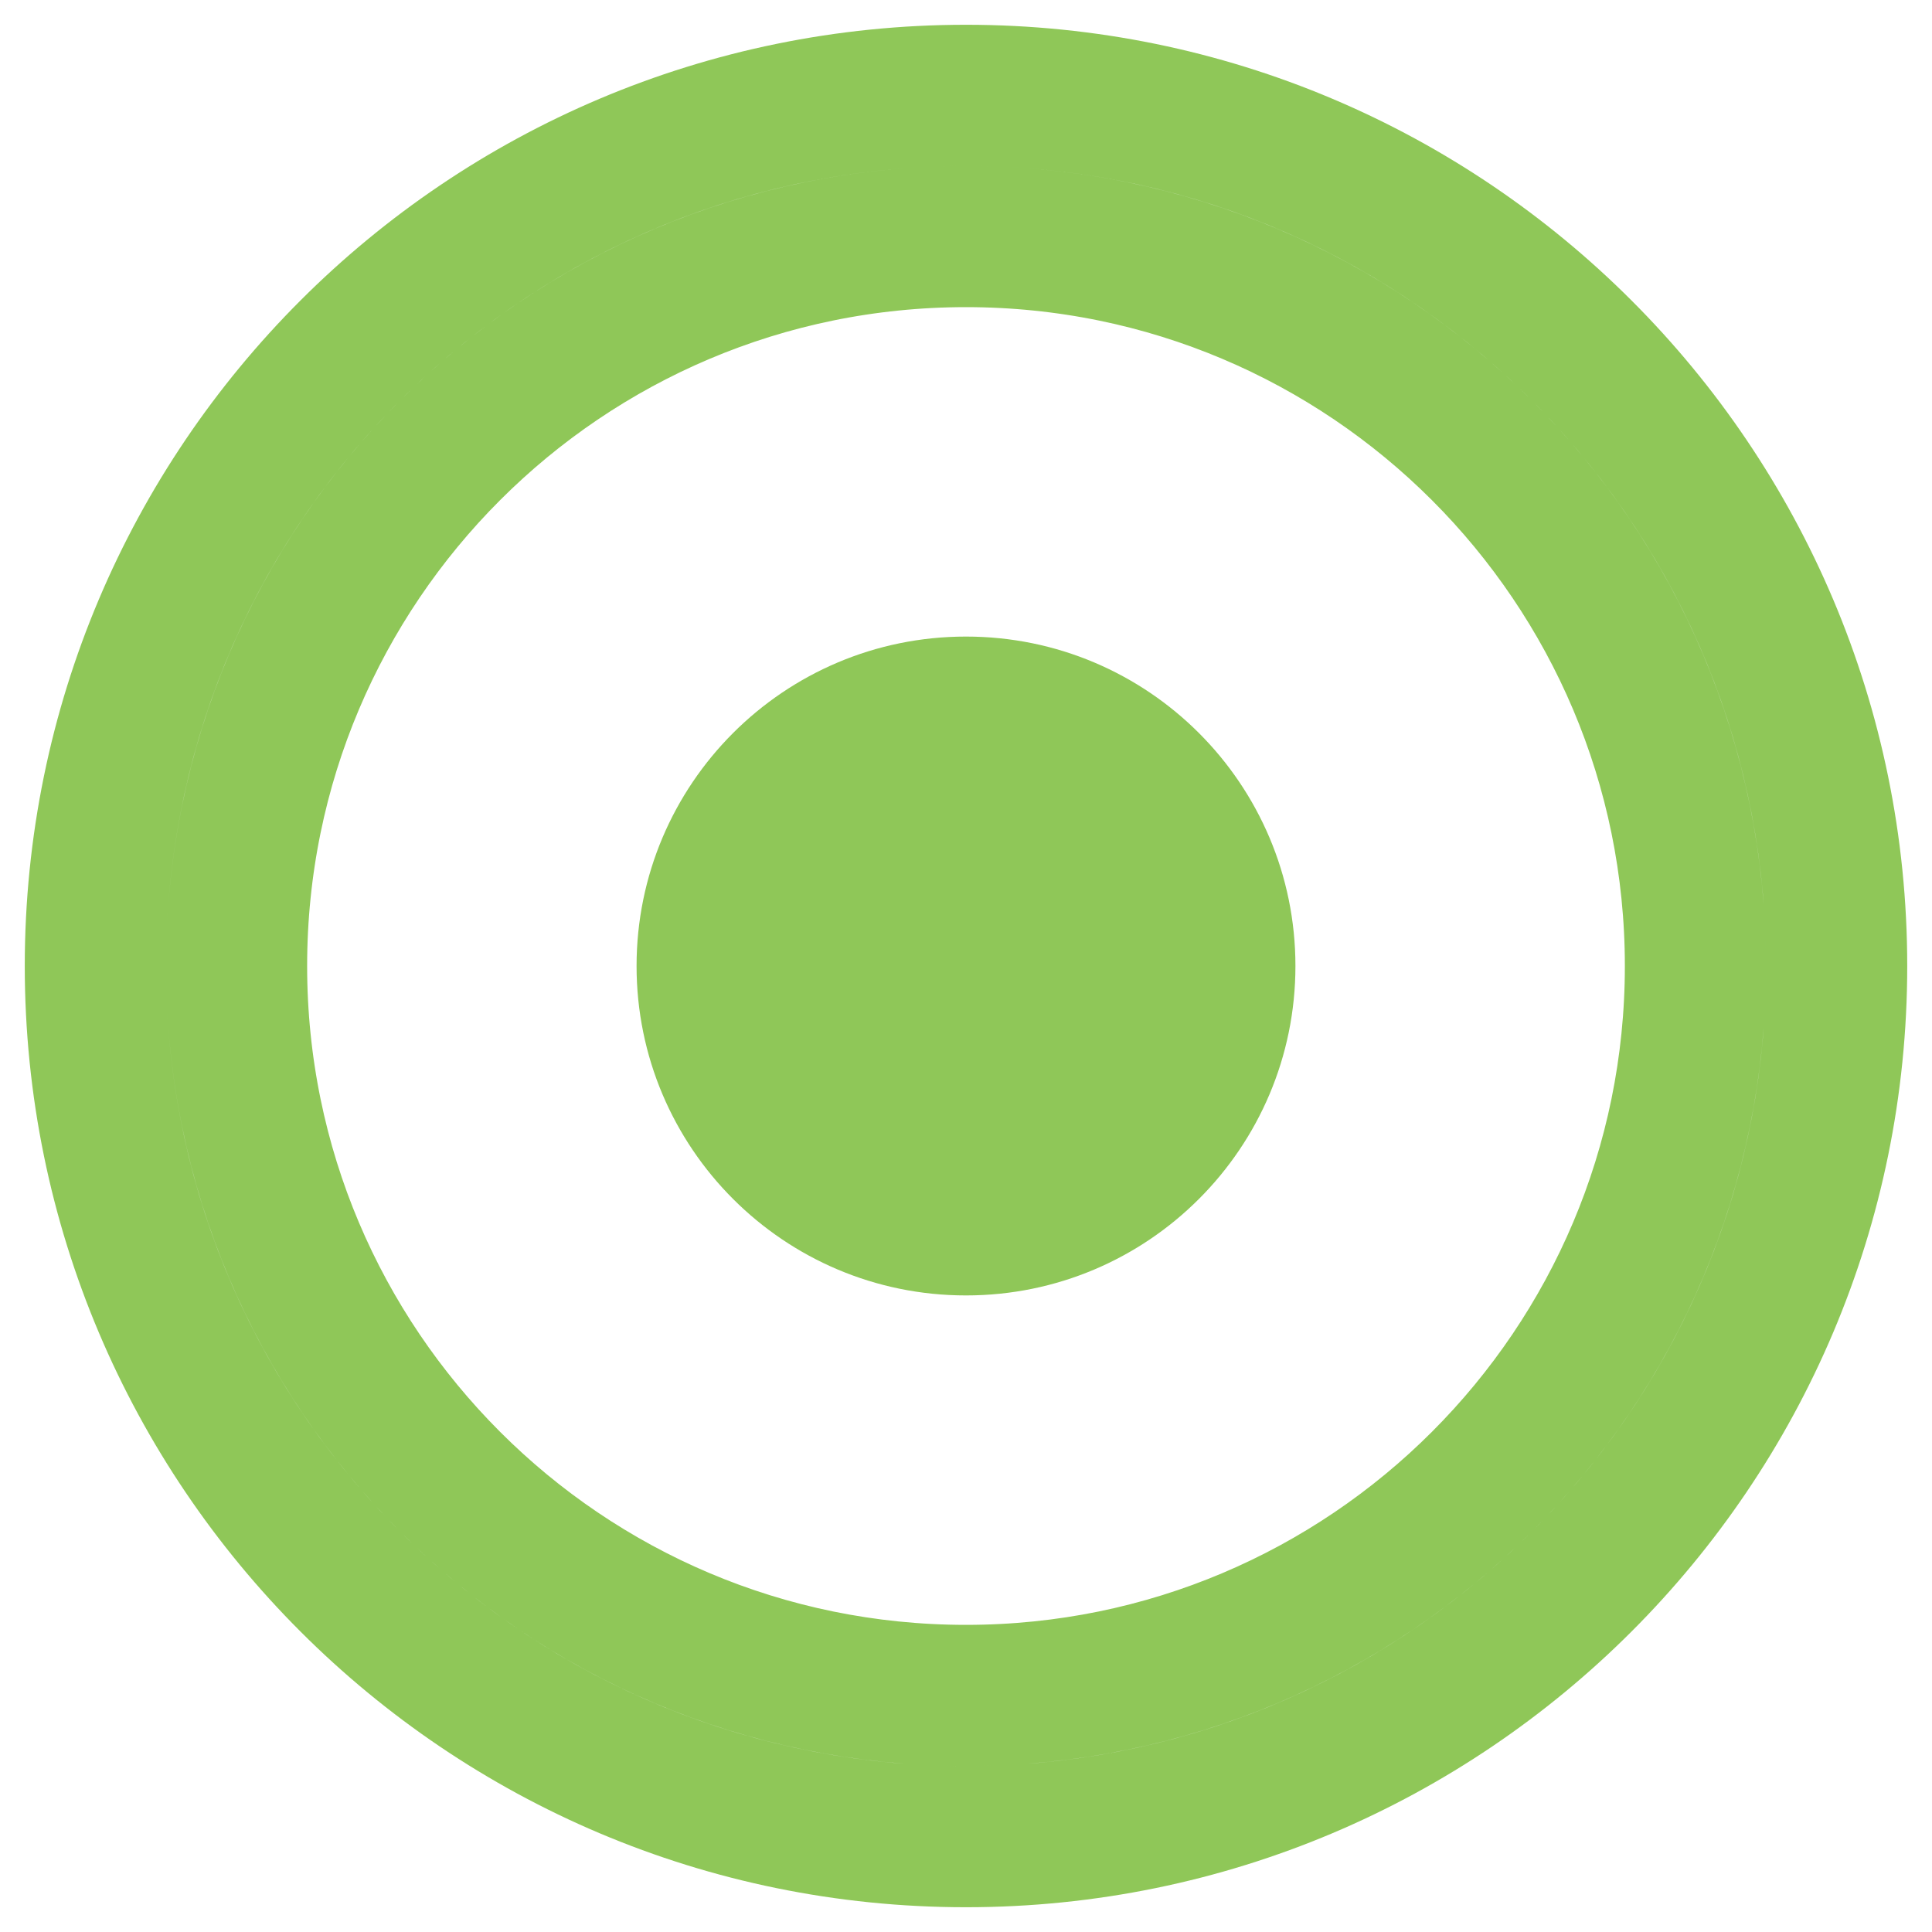 <svg width="39" height="39" viewBox="0 0 39 39" fill="none" xmlns="http://www.w3.org/2000/svg">
<g clip-path="url(#clip0_37_3485)">
<path fill-rule="evenodd" clip-rule="evenodd" d="M19.5 1.925C24.353 1.925 28.747 3.892 31.927 7.073C35.108 10.253 37.075 14.647 37.075 19.5C37.075 24.353 35.108 28.747 31.927 31.927C28.747 35.108 24.353 37.075 19.5 37.075C14.647 37.075 10.253 35.108 7.073 31.927C3.892 28.747 1.925 24.353 1.925 19.5C1.925 14.647 3.892 10.253 7.073 7.073C10.253 3.892 14.647 1.925 19.5 1.925ZM19.5 4.775C15.434 4.775 11.752 6.423 9.088 9.088C6.423 11.753 4.775 15.434 4.775 19.5C4.775 23.566 6.423 27.247 9.088 29.912C11.752 32.577 15.434 34.225 19.5 34.225C23.566 34.225 27.247 32.577 29.912 29.912C32.577 27.247 34.225 23.566 34.225 19.5C34.225 15.434 32.577 11.753 29.912 9.088C27.247 6.423 23.566 4.775 19.5 4.775Z" stroke="#8FC758" stroke-width="2.85"/>
<path d="M19.5 26.15C23.173 26.15 26.15 23.173 26.15 19.5C26.15 15.827 23.173 12.85 19.5 12.85C15.827 12.85 12.85 15.827 12.85 19.5C12.85 23.173 15.827 26.15 19.5 26.15Z" fill="#8FC758"/>
</g>
<defs>
<clipPath id="clip0_37_3485">
<rect width="38" height="38" fill="white" transform="translate(0.5 0.5)"/>
</clipPath>
</defs>
</svg>
